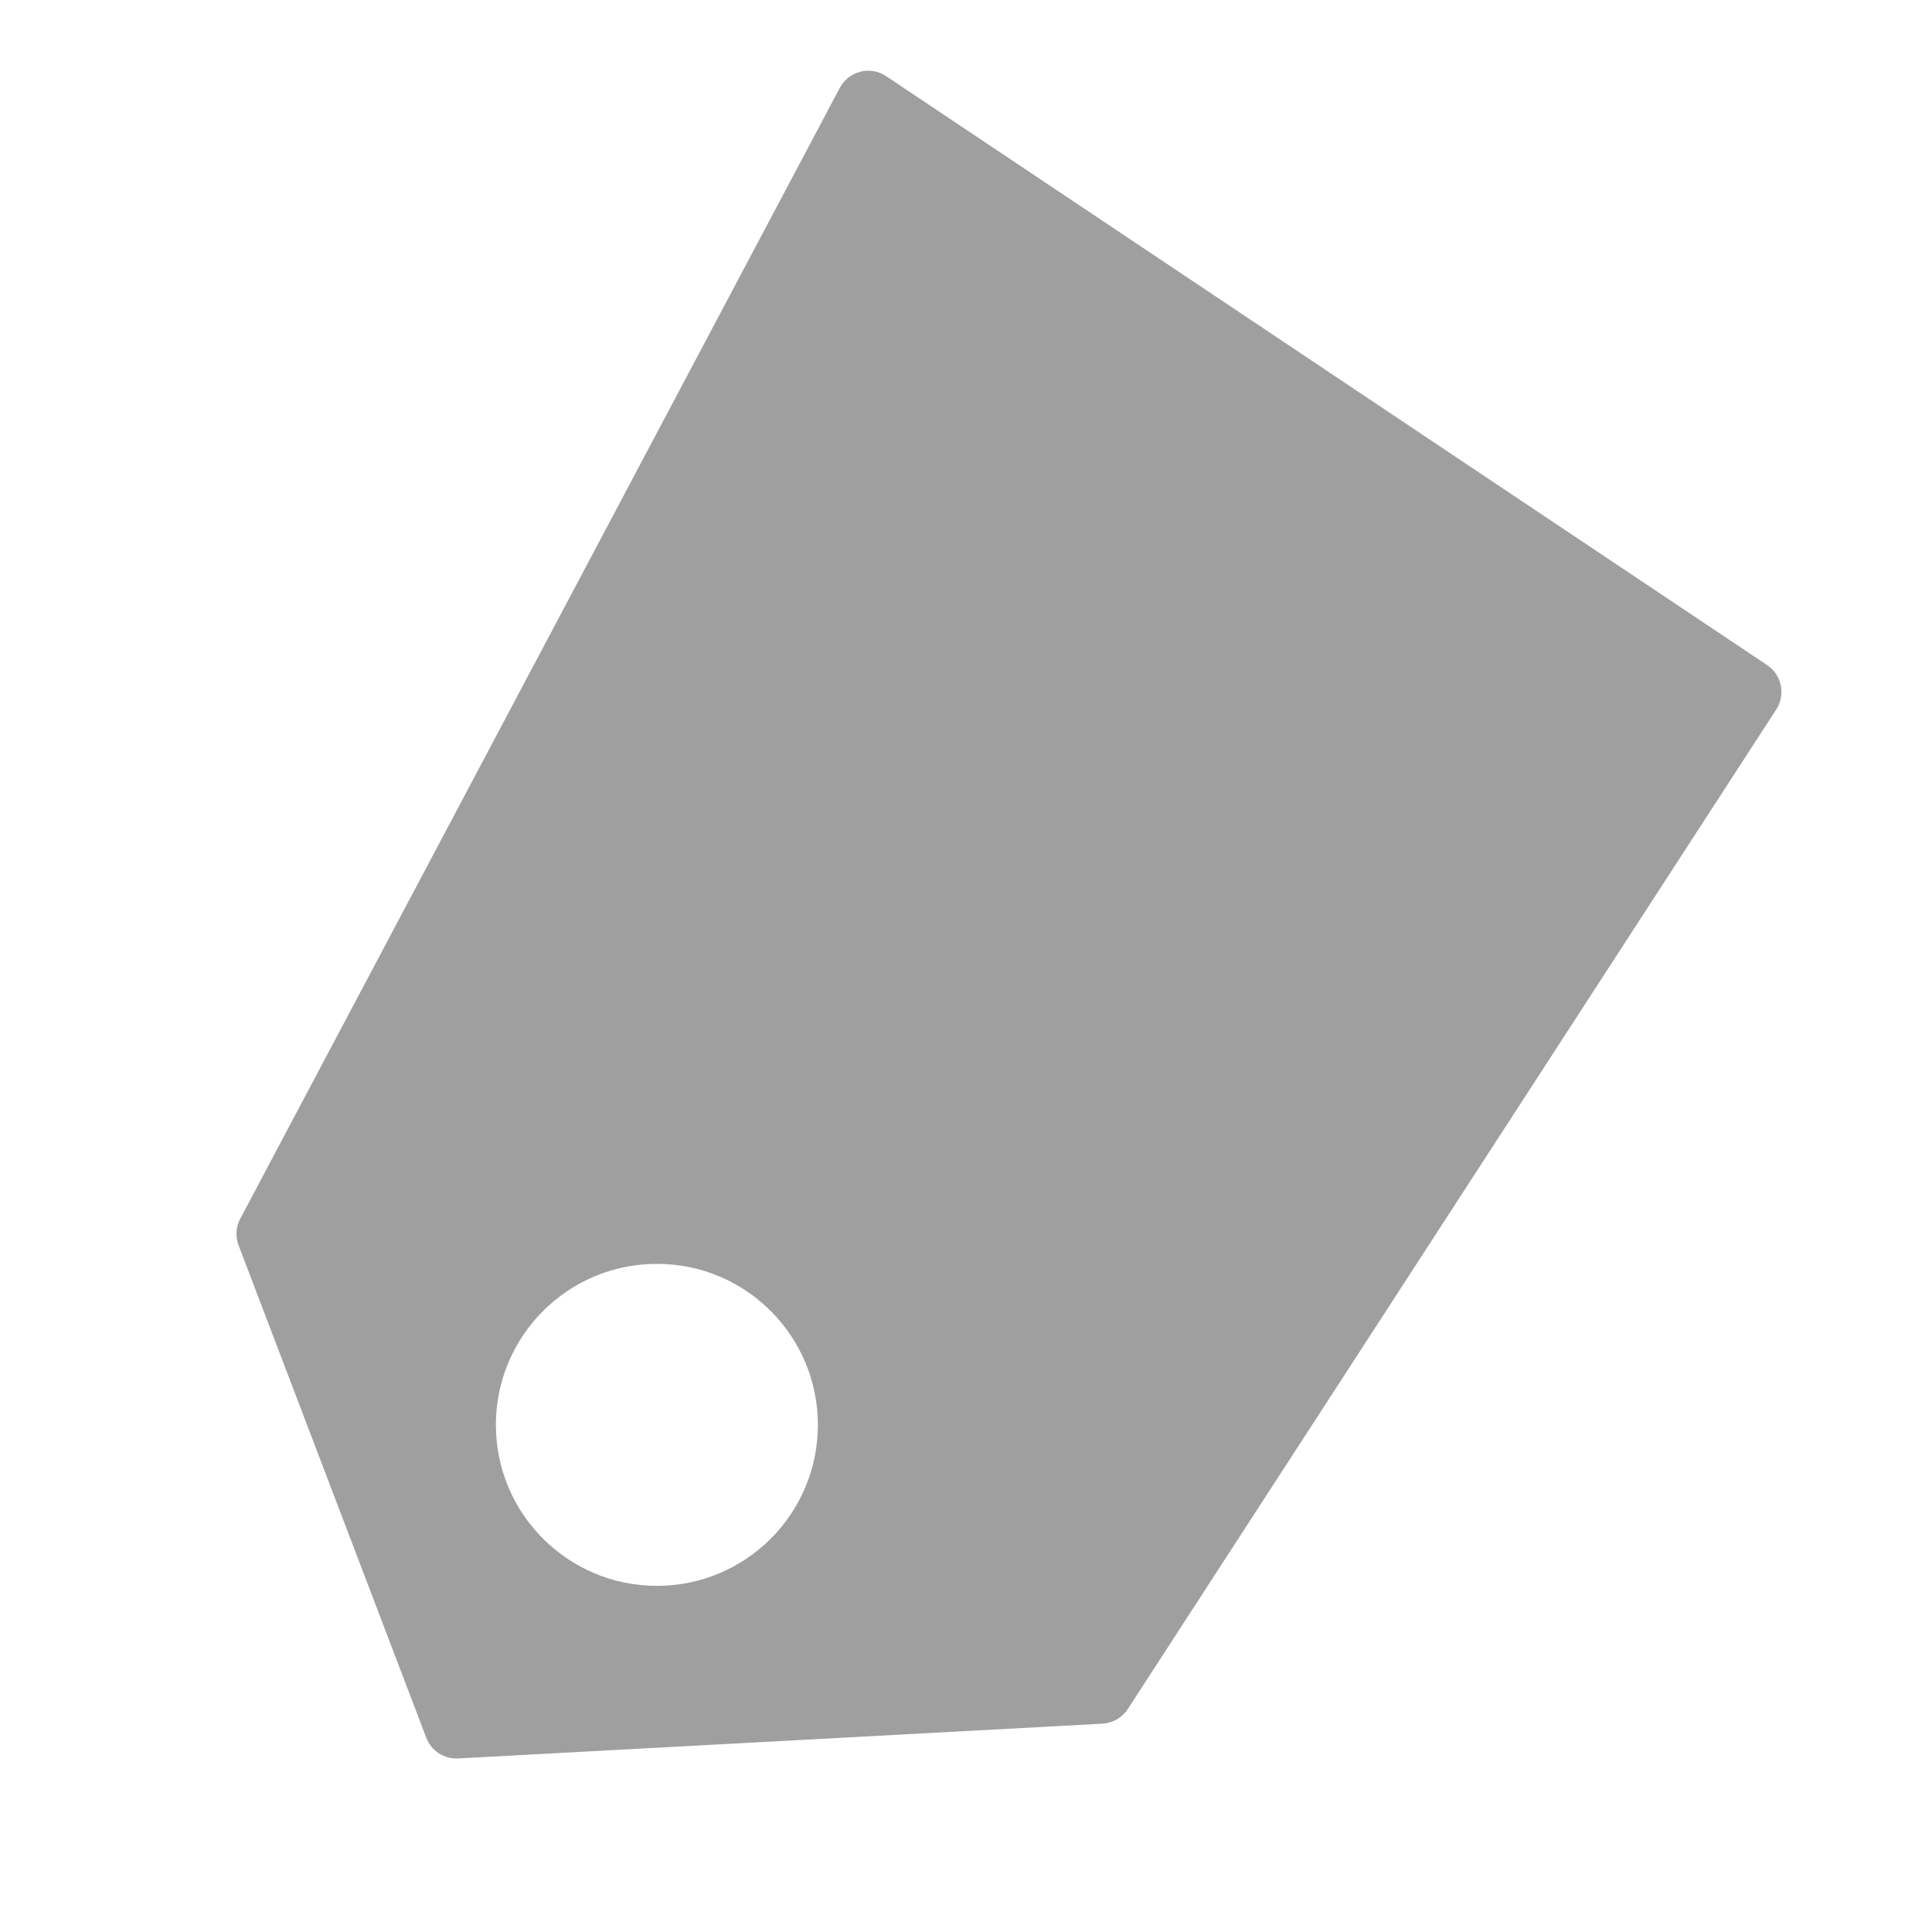 <?xml version="1.0" encoding="UTF-8"?> <svg xmlns="http://www.w3.org/2000/svg" width="12" height="12" viewBox="0 0 12 12" fill="none"><path fill-rule="evenodd" clip-rule="evenodd" d="M1.482 7.735L2.648 10.794C2.679 10.875 2.759 10.927 2.846 10.922L6.848 10.706C6.912 10.702 6.971 10.668 7.005 10.615L11.033 4.406C11.092 4.314 11.067 4.191 10.976 4.131L5.504 0.473C5.406 0.407 5.272 0.441 5.216 0.546L1.492 7.57C1.465 7.621 1.461 7.681 1.482 7.735ZM4.08 9.85C4.633 9.85 5.08 9.402 5.08 8.85C5.08 8.298 4.633 7.85 4.08 7.85C3.528 7.85 3.08 8.298 3.08 8.85C3.08 9.402 3.528 9.85 4.08 9.85Z" fill="#9F9F9F"></path></svg>
